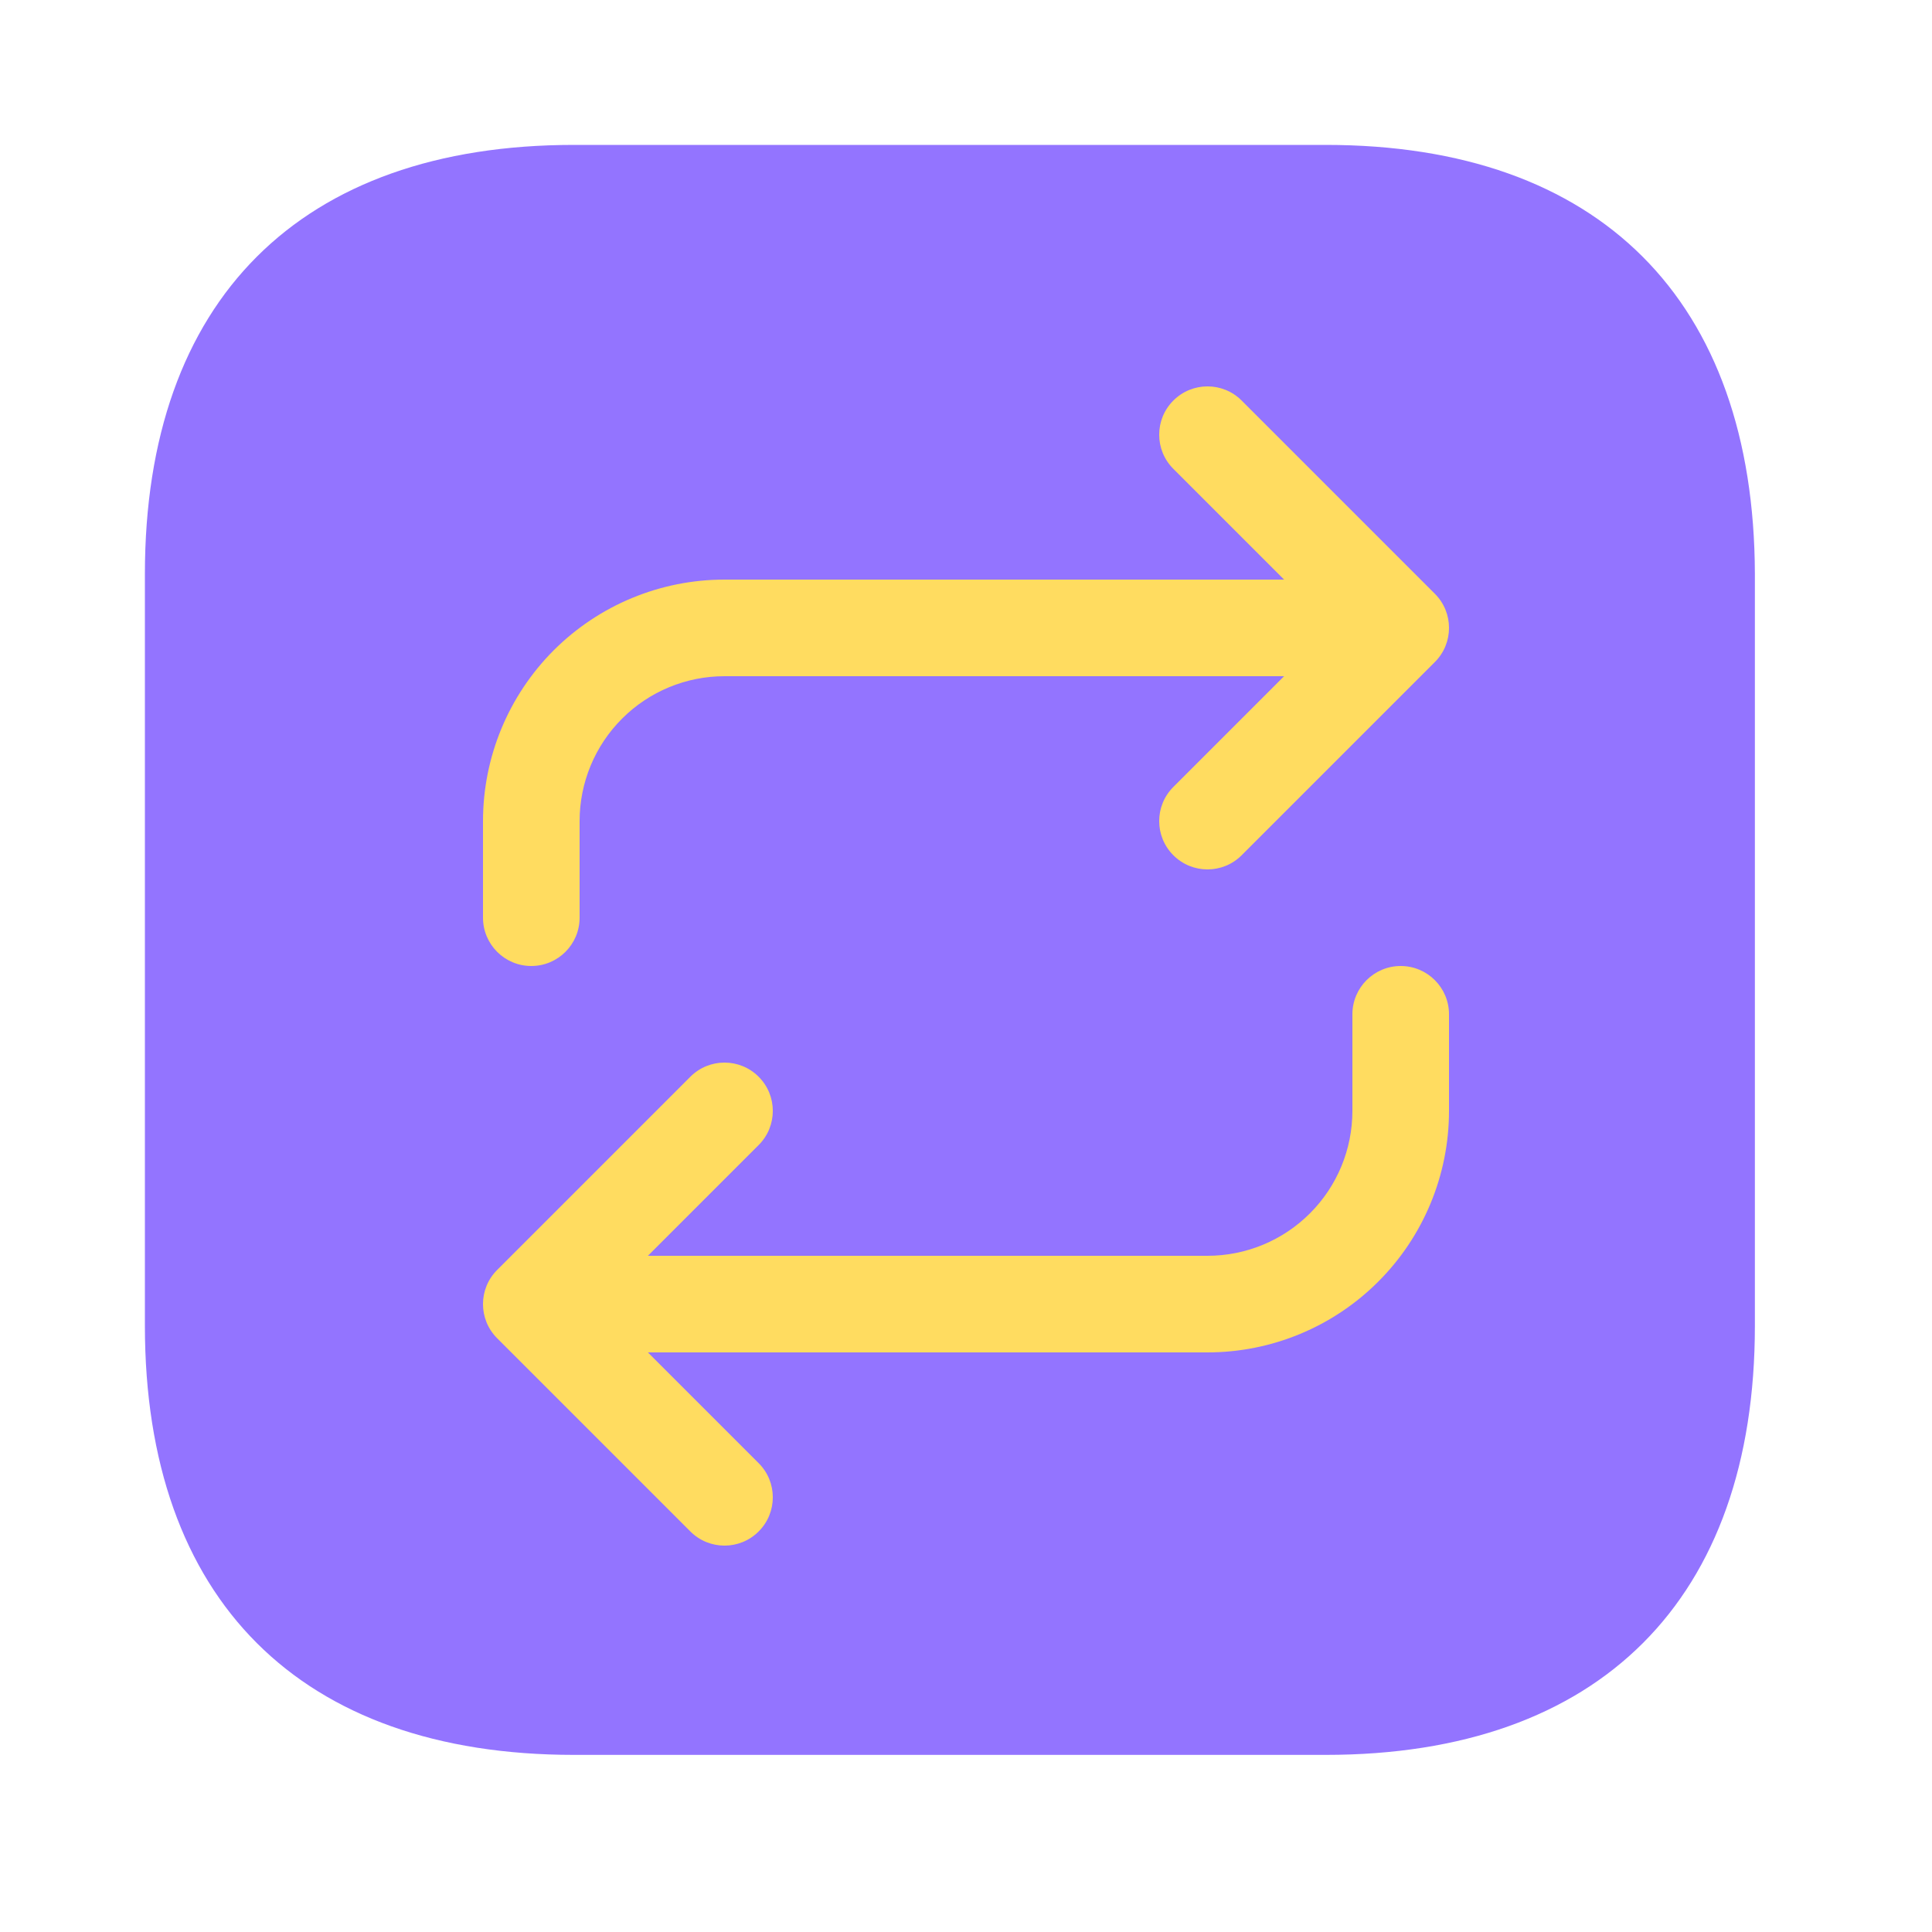 <svg width="40" height="40" viewBox="0 0 40 40" fill="none" xmlns="http://www.w3.org/2000/svg">
<g clip-path="url(#clip0_1_783)">
<path d="M27.448 3H11.883C6.215 3 3 6.215 3 11.883V27.45C3 33.117 6.215 36.333 11.883 36.333H27.448C33.117 36.333 36.333 33.117 36.333 27.45V11.883C36.317 6.215 33.117 3 27.448 3Z" fill="#9374FF"/>
<path fill-rule="evenodd" clip-rule="evenodd" d="M24.293 8.293C24.683 7.902 25.317 7.902 25.707 8.293L29.707 12.293C30.098 12.683 30.098 13.317 29.707 13.707L25.707 17.707C25.317 18.098 24.683 18.098 24.293 17.707C23.902 17.317 23.902 16.683 24.293 16.293L26.586 14H15C14.204 14 13.441 14.316 12.879 14.879C12.316 15.441 12 16.204 12 17V19C12 19.552 11.552 20 11 20C10.448 20 10 19.552 10 19V17C10 15.674 10.527 14.402 11.464 13.464C12.402 12.527 13.674 12 15 12H26.586L24.293 9.707C23.902 9.317 23.902 8.683 24.293 8.293ZM28 23V21C28 20.448 28.448 20 29 20C29.552 20 30 20.448 30 21V23C30 24.326 29.473 25.598 28.535 26.535C27.598 27.473 26.326 28 25 28H13.414L15.707 30.293C16.098 30.683 16.098 31.317 15.707 31.707C15.317 32.098 14.683 32.098 14.293 31.707L10.293 27.707C9.902 27.317 9.902 26.683 10.293 26.293L14.293 22.293C14.683 21.902 15.317 21.902 15.707 22.293C16.098 22.683 16.098 23.317 15.707 23.707L13.414 26H25C25.796 26 26.559 25.684 27.121 25.121C27.684 24.559 28 23.796 28 23Z" fill="#FFDC60"/>
</g>
<defs>
<clipPath id="clip0_1_783">
<rect width="40" height="40" fill="white"/>
</clipPath>
</defs>
</svg>
